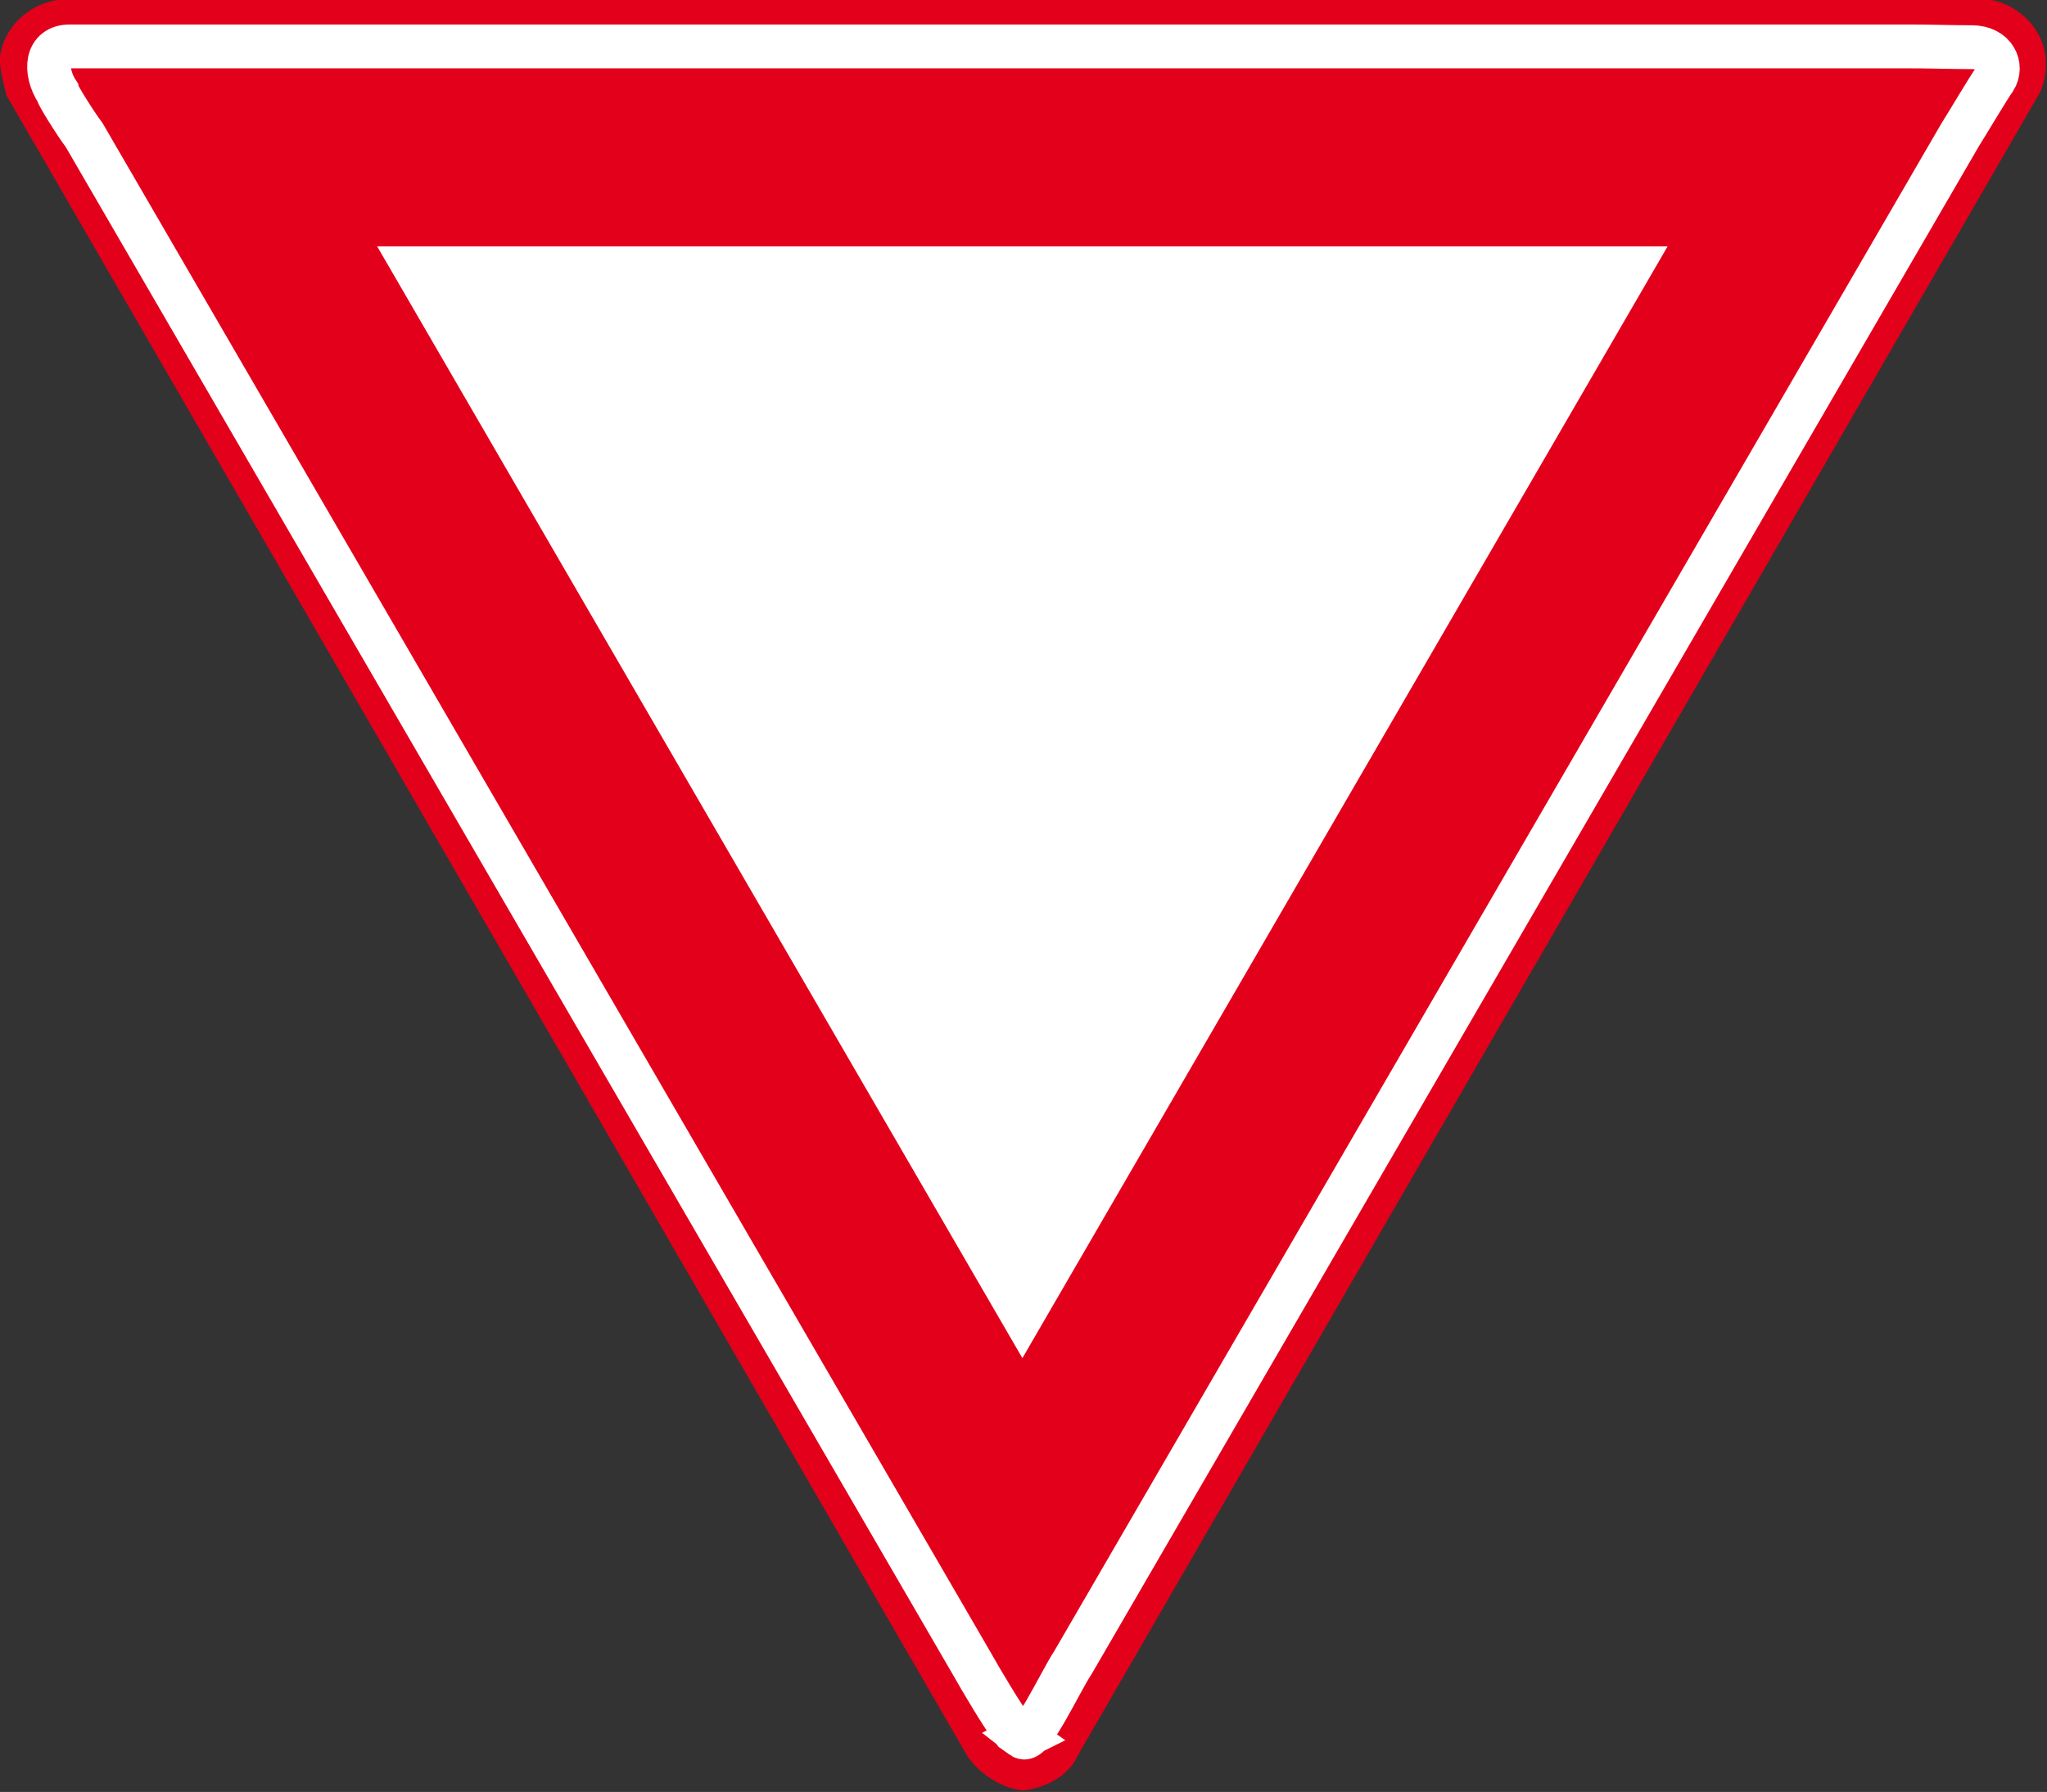 <?xml version="1.0" encoding="UTF-8" standalone="no"?>
<!-- Created with Inkscape (http://www.inkscape.org/) -->

<svg
   xmlns:dc="http://purl.org/dc/elements/1.1/"
   xmlns:cc="http://creativecommons.org/ns#"
   xmlns:rdf="http://www.w3.org/1999/02/22-rdf-syntax-ns#"
   xmlns:svg="http://www.w3.org/2000/svg"
   xmlns="http://www.w3.org/2000/svg"
   xmlns:sodipodi="http://sodipodi.sourceforge.net/DTD/sodipodi-0.dtd"
   xmlns:inkscape="http://www.inkscape.org/namespaces/inkscape"
   width="300"
   height="262.67"
   id="svg2"
   version="1.1"
   inkscape:version="0.91 r13725"
   sodipodi:docname="Verkeersbord_B6.svg">
  <rect width="100%" height="100%" fill="#333333" stroke="none"/>
  <defs
     id="defs4" />
  <sodipodi:namedview
     id="base"
     pagecolor="#ffffff"
     bordercolor="#666666"
     borderopacity="1.0"
     inkscape:pageopacity="0.0"
     inkscape:pageshadow="2"
     inkscape:zoom="14.08067"
     inkscape:cx="19.340233"
     inkscape:cy="30.644838"
     inkscape:document-units="px"
     inkscape:current-layer="layer1"
     showgrid="false"
     showborder="false"
     inkscape:showpageshadow="false"
     fit-margin-top="0"
     fit-margin-left="0"
     fit-margin-right="0"
     fit-margin-bottom="0"
     inkscape:window-width="1600"
     inkscape:window-height="837"
     inkscape:window-x="-8"
     inkscape:window-y="-8"
     inkscape:window-maximized="1" />
  <g
     inkscape:label="Laag 1"
     inkscape:groupmode="layer"
     id="layer1"
     transform="translate(-396.5,-137.356)">
    <g
       id="g4973"
       style="font-style:normal;font-variant:normal;font-weight:normal;font-stretch:normal;letter-spacing:normal;word-spacing:normal;text-anchor:start;fill:none;stroke:#000000;stroke-width:1.038;stroke-linecap:butt;stroke-linejoin:miter;stroke-miterlimit:10.433;stroke-dasharray:none;stroke-dashoffset:0;stroke-opacity:1"
       xml:space="preserve"
       transform="matrix(1.006,0,0,1.006,249.316,-132.107)"><path
         id="path4975"
         style="fill:#e3001b;fill-opacity:1;fill-rule:nonzero;stroke:none"
         d="m 295.25,528.75 -0.31,-0.05 -0.32,-0.05 -0.31,-0.07 -0.3,-0.07 -0.3,-0.09 -0.3,-0.09 -0.3,-0.1 -0.29,-0.11 -0.29,-0.12 -0.29,-0.12 -0.28,-0.13 -0.28,-0.14 -0.27,-0.14 -0.27,-0.16 -0.26,-0.15 -0.26,-0.17 -0.26,-0.17 -0.25,-0.17 -0.24,-0.18 -0.24,-0.19 -0.23,-0.19 -0.23,-0.19 -0.22,-0.2 -0.21,-0.21 -0.21,-0.2 -0.21,-0.21 -0.19,-0.22 -0.19,-0.22 -0.18,-0.22 -0.18,-0.22 -0.17,-0.22 -0.16,-0.23 -140,-242 c -0.43,-1.72 -0.79,-3.05 -1,-5 0.21,-4.67 4.5,-9.05 10,-9 l 279,0 c 3.402,0 8.268,2.984 9,8.068 0.28,1.95 -0.05,4.452 -1,5.932 l -140,242 c -0.88,2.2 -3.79,4.55 -8,5 z"
         inkscape:connector-curvature="0"
         sodipodi:nodetypes="ccccccccccccccccccccccccccccccccccccccccc" /><polygon
         id="polygon4977"
         style="fill:#ffffff;fill-rule:nonzero;stroke:#ffffff;stroke-width:0"
         points="295.25,465.75 201.25,303.75 389.25,303.75 389.25,303.75 " /><path
         id="path4981"
         style="font-style:normal;font-variant:normal;font-weight:normal;font-stretch:normal;letter-spacing:normal;word-spacing:normal;text-anchor:start;fill:none;stroke:#ffffff;stroke-width:6.388;stroke-miterlimit:10.433;stroke-dasharray:none;stroke-opacity:1"
         d="m 295.292,520.959 -1.32,-0.931 c -1.498,-1.863 -4.973,-7.767 -6.152,-9.877 l -129.25,-222.61 c -1.338,-1.776 -3.9,-5.892 -3.906,-6.28 -1.97,-3.087 -1.643,-6.673 1.835,-6.641 l 267.957,0 c 1.93,-0.019 6.487,0.112 9.103,0.112 3.349,0 4.552,2.763 3.319,4.697 -0.705,0.915 -4.16,6.747 -5.037,8.113 l -129.25,222.61 c -1.853,2.792 -5.994,11.842 -7.3,10.808 z"
         inkscape:connector-curvature="0"
         sodipodi:nodetypes="cccccccscccc" /></g>  </g>
</svg>
